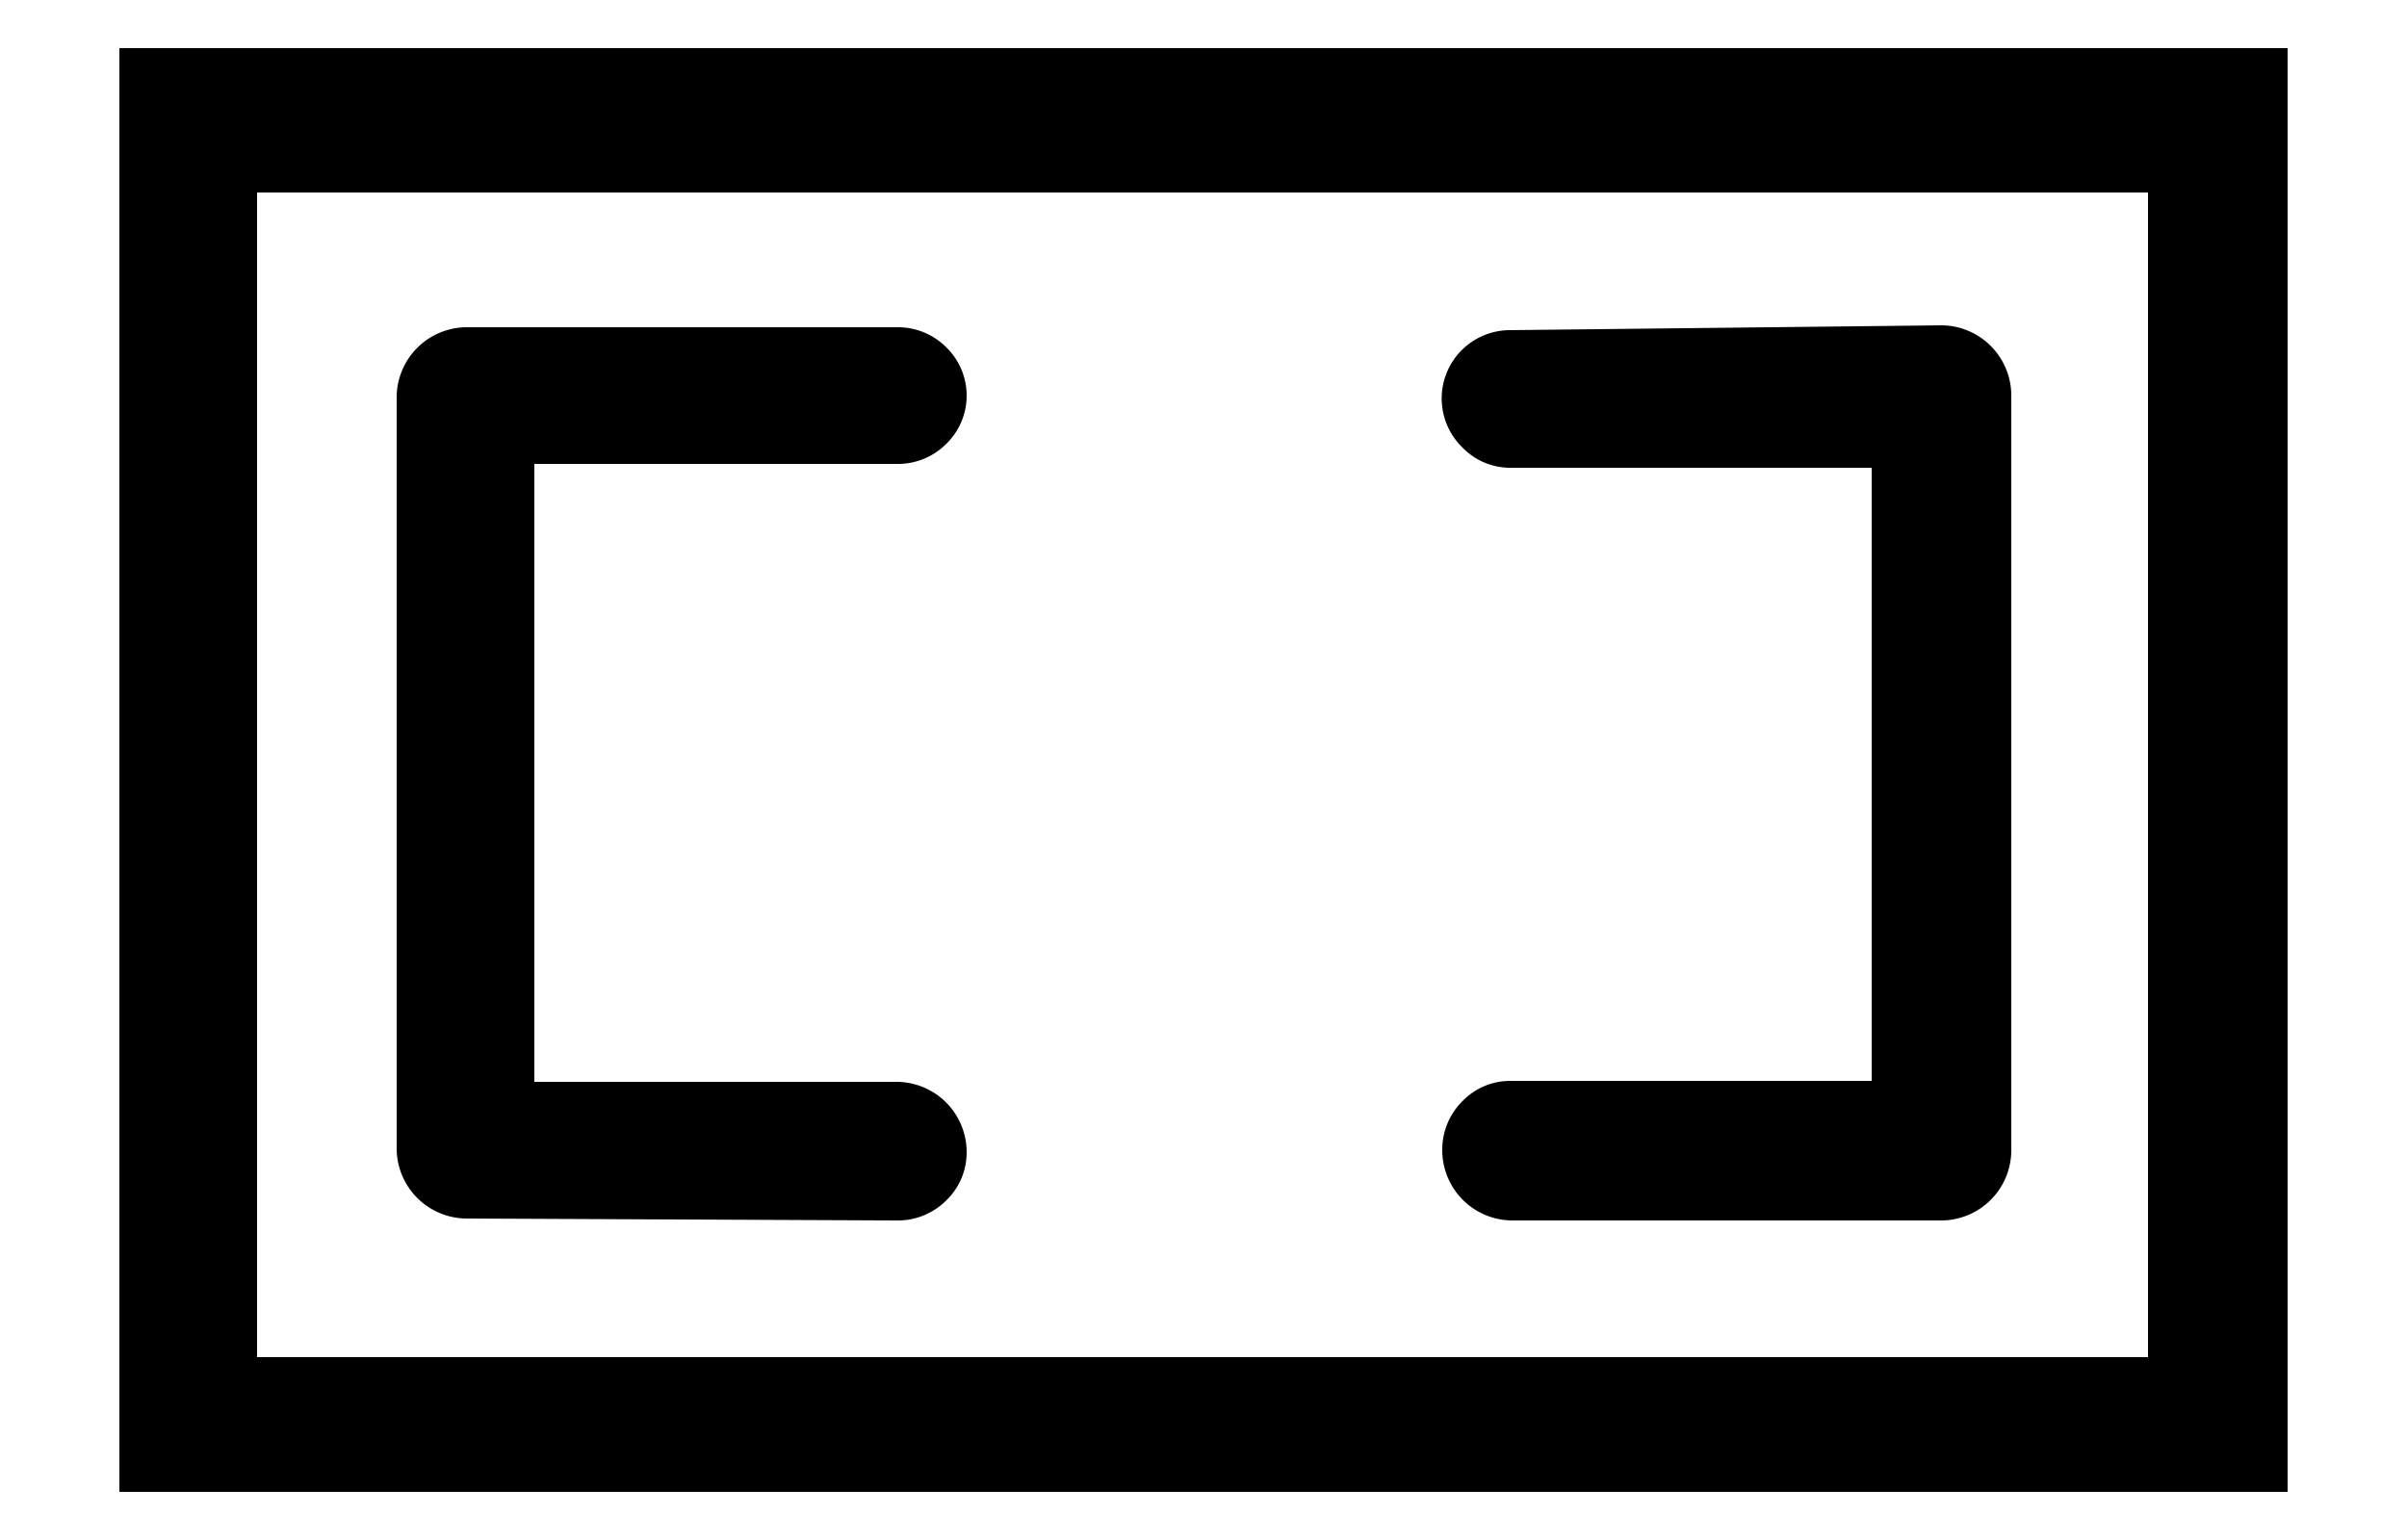 <svg id="レイヤー_2" data-name="レイヤー 2" xmlns="http://www.w3.org/2000/svg" width="25" height="16" viewBox="0 0 25 16">
  <defs>
    <style>
      .cls-1 {
        fill: none;
      }
    </style>
  </defs>
  <title>icon_af-area-edges2</title>
  <rect class="cls-1" width="25" height="16"/>
  <path d="M23.76.5v15H1.24V.5ZM22.31,2H2.67v12.1H22.31Zm-13,10.68a.71.71,0,0,0,.52-.21.69.69,0,0,0,.21-.5.73.73,0,0,0-.73-.73H5.55V4.82H9.31a.71.71,0,0,0,.52-.21.7.7,0,0,0,0-1,.71.71,0,0,0-.52-.21H4.84a.73.73,0,0,0-.72.72v7.82a.73.73,0,0,0,.72.72Zm6.38-9.25a.71.71,0,0,0-.5,1.22.69.69,0,0,0,.5.21h3.75v6.37H15.69a.69.69,0,0,0-.5.21.71.71,0,0,0-.21.52.73.73,0,0,0,.72.72h4.47a.73.73,0,0,0,.72-.72V4.1a.73.73,0,0,0-.72-.72Z"/>
</svg>

